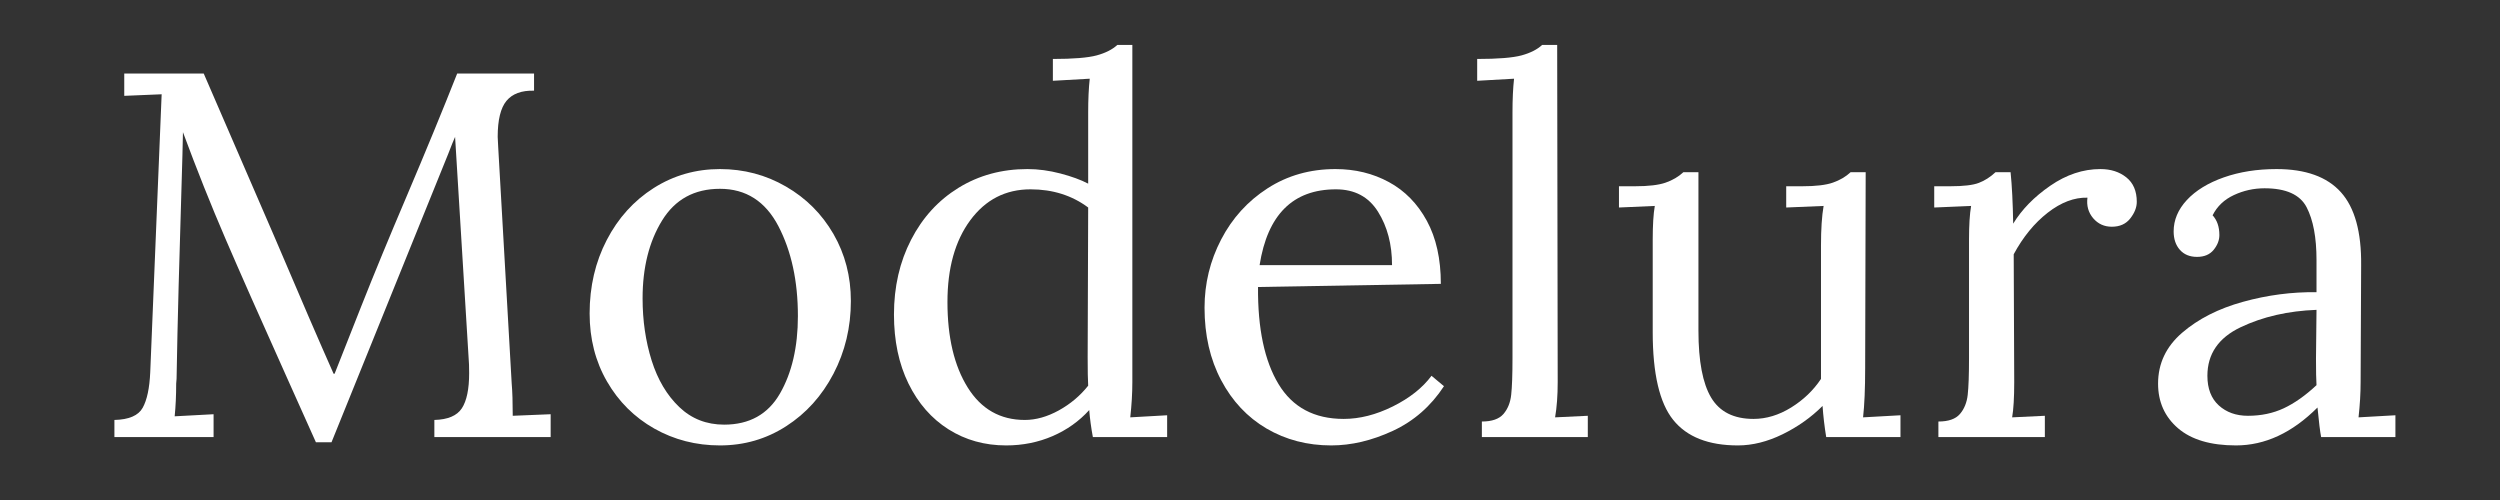 <svg version="1.0" preserveAspectRatio="xMidYMid meet" height="200" viewBox="0 0 750 150" zoomAndPan="magnify" width="1000" xmlns:xlink="http://www.w3.org/1999/xlink" xmlns="http://www.w3.org/2000/svg"><rect x="0" y="0" width="750" height="150" fill="#333333" stroke="none"/><defs><g></g></defs><g fill-opacity="1" fill="#ffffff"><g transform="translate(27.464, 131.127)"><g><path d="M 58.578 -17.922 C 50.691 -35.473 44.566 -49.312 40.203 -59.438 C 35.836 -69.57 31.578 -80.25 27.422 -91.469 L 27.266 -84.609 C 26.328 -54.172 25.754 -32.461 25.547 -19.484 C 25.547 -17.922 25.492 -16.773 25.391 -16.047 C 25.391 -12.516 25.238 -9.242 24.938 -6.234 L 36.609 -6.859 L 36.609 0 L 6.859 0 L 6.859 -5.141 C 11.223 -5.242 14.051 -6.461 15.344 -8.797 C 16.645 -11.141 17.398 -14.703 17.609 -19.484 L 21.031 -102.844 L 9.812 -102.375 L 9.812 -109.062 L 33.656 -109.062 L 54.844 -60.141 C 62.531 -42.066 68.453 -28.359 72.609 -19.016 L 72.922 -19.016 C 74.172 -22.129 76.816 -28.828 80.859 -39.109 C 84.805 -49.078 89.328 -60.035 94.422 -71.984 C 100.336 -85.898 105.426 -98.258 109.688 -109.062 L 132.75 -109.062 L 132.75 -103.922 C 129.008 -104.023 126.254 -103.008 124.484 -100.875 C 122.723 -98.75 121.844 -95.145 121.844 -90.062 L 122 -86.938 L 126.047 -16.047 C 126.254 -13.66 126.359 -10.441 126.359 -6.391 L 137.734 -6.859 L 137.734 0 L 102.844 0 L 102.844 -5.141 C 106.883 -5.242 109.633 -6.41 111.094 -8.641 C 112.551 -10.879 113.281 -14.391 113.281 -19.172 C 113.281 -21.141 113.227 -22.645 113.125 -23.688 L 109.062 -90.062 C 108.852 -89.539 108.566 -88.863 108.203 -88.031 C 107.848 -87.195 107.461 -86.211 107.047 -85.078 L 71.984 1.562 L 67.312 1.562 Z M 58.578 -17.922"></path></g></g></g><g fill-opacity="1" fill="#ffffff"><g transform="translate(170.495, 131.127)"><g><path d="M 45.5 2.5 C 38.332 2.5 31.758 0.812 25.781 -2.562 C 19.812 -5.945 15.086 -10.648 11.609 -16.672 C 8.129 -22.691 6.391 -29.492 6.391 -37.078 C 6.391 -45.18 8.102 -52.531 11.531 -59.125 C 14.957 -65.727 19.656 -70.926 25.625 -74.719 C 31.602 -78.508 38.227 -80.406 45.5 -80.406 C 52.664 -80.406 59.258 -78.66 65.281 -75.172 C 71.312 -71.691 76.066 -66.941 79.547 -60.922 C 83.023 -54.898 84.766 -48.203 84.766 -40.828 C 84.766 -32.93 83.023 -25.656 79.547 -19 C 76.066 -12.352 71.336 -7.109 65.359 -3.266 C 59.391 0.578 52.77 2.5 45.5 2.5 Z M 46.75 -3.734 C 54.332 -3.734 59.914 -6.848 63.5 -13.078 C 67.082 -19.316 68.875 -27.055 68.875 -36.297 C 68.875 -46.797 66.926 -55.785 63.031 -63.266 C 59.133 -70.742 53.289 -74.484 45.5 -74.484 C 37.812 -74.484 32.02 -71.312 28.125 -64.969 C 24.227 -58.633 22.281 -50.848 22.281 -41.609 C 22.281 -34.953 23.188 -28.738 25 -22.969 C 26.82 -17.207 29.578 -12.562 33.266 -9.031 C 36.953 -5.5 41.445 -3.734 46.75 -3.734 Z M 46.75 -3.734"></path></g></g></g><g fill-opacity="1" fill="#ffffff"><g transform="translate(261.642, 131.127)"><g><path d="M 40.203 2.5 C 33.766 2.5 28 0.891 22.906 -2.328 C 17.812 -5.555 13.812 -10.129 10.906 -16.047 C 8 -21.973 6.547 -28.879 6.547 -36.766 C 6.547 -45.078 8.258 -52.555 11.688 -59.203 C 15.113 -65.859 19.863 -71.055 25.938 -74.797 C 32.02 -78.535 38.906 -80.406 46.594 -80.406 C 49.812 -80.406 53.109 -79.961 56.484 -79.078 C 59.859 -78.191 62.633 -77.176 64.812 -76.031 L 64.812 -97.391 C 64.812 -101.328 64.969 -104.703 65.281 -107.516 L 54.219 -106.891 L 54.219 -113.438 C 60.352 -113.438 64.742 -113.797 67.391 -114.516 C 70.035 -115.242 72.086 -116.285 73.547 -117.641 L 78.062 -117.641 L 78.062 -16.516 C 78.062 -13.191 77.852 -9.66 77.438 -5.922 L 88.5 -6.547 L 88.5 0 L 66.219 0 C 65.695 -2.801 65.332 -5.504 65.125 -8.109 C 62.113 -4.773 58.453 -2.172 54.141 -0.297 C 49.828 1.566 45.18 2.5 40.203 2.5 Z M 45.812 -5.141 C 49.133 -5.141 52.535 -6.098 56.016 -8.016 C 59.492 -9.941 62.426 -12.41 64.812 -15.422 C 64.707 -17.086 64.656 -19.945 64.656 -24 L 64.812 -68.875 C 59.938 -72.508 54.172 -74.328 47.516 -74.328 C 40.035 -74.328 34.008 -71.234 29.438 -65.047 C 24.875 -58.867 22.594 -50.691 22.594 -40.516 C 22.594 -29.922 24.617 -21.375 28.672 -14.875 C 32.723 -8.383 38.438 -5.141 45.812 -5.141 Z M 45.812 -5.141"></path></g></g></g><g fill-opacity="1" fill="#ffffff"><g transform="translate(354.815, 131.127)"><g><path d="M 44.562 2.5 C 37.395 2.5 30.926 0.812 25.156 -2.562 C 19.395 -5.945 14.852 -10.781 11.531 -17.062 C 8.207 -23.344 6.547 -30.586 6.547 -38.797 C 6.547 -46.066 8.207 -52.895 11.531 -59.281 C 14.852 -65.676 19.5 -70.797 25.469 -74.641 C 31.445 -78.484 38.227 -80.406 45.812 -80.406 C 51.727 -80.406 57.078 -79.102 61.859 -76.5 C 66.641 -73.906 70.43 -70.035 73.234 -64.891 C 76.035 -59.754 77.438 -53.445 77.438 -45.969 L 22.594 -45.031 C 22.488 -32.562 24.539 -22.848 28.75 -15.891 C 32.957 -8.93 39.473 -5.453 48.297 -5.453 C 53.078 -5.453 57.984 -6.695 63.016 -9.188 C 68.055 -11.688 71.93 -14.754 74.641 -18.391 L 78.375 -15.266 C 74.426 -9.242 69.305 -4.773 63.016 -1.859 C 56.734 1.047 50.582 2.5 44.562 2.5 Z M 62.797 -51.578 C 62.797 -57.805 61.391 -63.156 58.578 -67.625 C 55.773 -72.094 51.57 -74.328 45.969 -74.328 C 33.082 -74.328 25.445 -66.742 23.062 -51.578 Z M 62.797 -51.578"></path></g></g></g><g fill-opacity="1" fill="#ffffff"><g transform="translate(439.263, 131.127)"><g><path d="M 5.297 -4.672 C 8.305 -4.672 10.461 -5.422 11.766 -6.922 C 13.066 -8.43 13.844 -10.352 14.094 -12.688 C 14.352 -15.031 14.484 -18.695 14.484 -23.688 L 14.484 -97.391 C 14.484 -101.328 14.641 -104.703 14.953 -107.516 L 3.891 -106.891 L 3.891 -113.438 C 10.129 -113.438 14.57 -113.797 17.219 -114.516 C 19.863 -115.242 21.914 -116.285 23.375 -117.641 L 27.891 -117.641 L 28.047 -16.516 C 28.047 -12.461 27.785 -8.93 27.266 -5.922 L 37.078 -6.391 L 37.078 0 L 5.297 0 Z M 5.297 -4.672"></path></g></g></g><g fill-opacity="1" fill="#ffffff"><g transform="translate(481.642, 131.127)"><g><path d="M 39.734 2.5 C 30.898 2.5 24.43 -0.047 20.328 -5.141 C 16.223 -10.234 14.172 -19.008 14.172 -31.469 L 14.172 -59.203 C 14.172 -63.566 14.379 -66.945 14.797 -69.344 L 4.047 -68.875 L 4.047 -75.25 L 8.875 -75.25 C 12.926 -75.25 15.988 -75.613 18.062 -76.344 C 20.145 -77.07 21.914 -78.113 23.375 -79.469 L 27.891 -79.469 L 27.891 -31.938 C 27.891 -22.801 29.16 -16.102 31.703 -11.844 C 34.254 -7.582 38.488 -5.453 44.406 -5.453 C 48.25 -5.453 52.016 -6.594 55.703 -8.875 C 59.391 -11.164 62.375 -14.023 64.656 -17.453 L 64.656 -57.5 C 64.656 -62.375 64.914 -66.32 65.438 -69.344 L 54.219 -68.875 L 54.219 -75.25 L 59.047 -75.25 C 63.098 -75.25 66.16 -75.613 68.234 -76.344 C 70.316 -77.07 72.086 -78.113 73.547 -79.469 L 78.062 -79.469 L 77.906 -20.562 C 77.906 -14.539 77.695 -9.66 77.281 -5.922 L 88.5 -6.547 L 88.5 0 L 66.219 0 C 65.695 -3.219 65.332 -6.332 65.125 -9.344 C 61.695 -5.914 57.695 -3.082 53.125 -0.844 C 48.562 1.383 44.098 2.5 39.734 2.5 Z M 39.734 2.5"></path></g></g></g><g fill-opacity="1" fill="#ffffff"><g transform="translate(574.659, 131.127)"><g><path d="M 6.859 -4.672 C 9.867 -4.672 12.02 -5.422 13.312 -6.922 C 14.613 -8.43 15.395 -10.352 15.656 -12.688 C 15.914 -15.031 16.047 -18.695 16.047 -23.688 L 16.047 -59.203 C 16.047 -63.566 16.254 -66.945 16.672 -69.344 L 5.609 -68.875 L 5.609 -75.25 L 10.438 -75.25 C 14.383 -75.25 17.238 -75.586 19 -76.266 C 20.77 -76.941 22.438 -78.008 24 -79.469 L 28.516 -79.469 C 28.93 -75.414 29.191 -70.27 29.297 -64.031 C 31.891 -68.289 35.598 -72.082 40.422 -75.406 C 45.254 -78.738 50.27 -80.406 55.469 -80.406 C 58.582 -80.406 61.176 -79.57 63.25 -77.906 C 65.332 -76.238 66.375 -73.797 66.375 -70.578 C 66.375 -68.922 65.723 -67.258 64.422 -65.594 C 63.129 -63.938 61.285 -63.109 58.891 -63.109 C 56.609 -63.109 54.738 -63.961 53.281 -65.672 C 51.832 -67.391 51.266 -69.441 51.578 -71.828 C 47.629 -71.93 43.656 -70.426 39.656 -67.312 C 35.656 -64.195 32.254 -60.039 29.453 -54.844 L 29.609 -16.516 C 29.609 -11.836 29.398 -8.305 28.984 -5.922 L 38.797 -6.391 L 38.797 0 L 6.859 0 Z M 6.859 -4.672"></path></g></g></g><g fill-opacity="1" fill="#ffffff"><g transform="translate(642.124, 131.127)"><g><path d="M 28.672 2.5 C 21.086 2.5 15.297 0.785 11.297 -2.641 C 7.297 -6.078 5.297 -10.547 5.297 -16.047 C 5.297 -22.066 7.707 -27.156 12.531 -31.312 C 17.363 -35.469 23.441 -38.555 30.766 -40.578 C 38.086 -42.609 45.441 -43.57 52.828 -43.469 L 52.828 -53.125 C 52.828 -59.883 51.836 -65.16 49.859 -68.953 C 47.891 -72.742 43.68 -74.641 37.234 -74.641 C 34.016 -74.641 30.953 -73.961 28.047 -72.609 C 25.141 -71.254 23.008 -69.227 21.656 -66.531 C 23.008 -65.07 23.688 -63.098 23.688 -60.609 C 23.688 -59.055 23.113 -57.578 21.969 -56.172 C 20.82 -54.766 19.16 -54.062 16.984 -54.062 C 14.805 -54.062 13.094 -54.766 11.844 -56.172 C 10.594 -57.578 9.969 -59.422 9.969 -61.703 C 9.969 -65.129 11.289 -68.27 13.938 -71.125 C 16.594 -73.977 20.281 -76.238 25 -77.906 C 29.727 -79.57 35.004 -80.406 40.828 -80.406 C 49.547 -80.406 55.984 -78.094 60.141 -73.469 C 64.297 -68.844 66.32 -61.547 66.219 -51.578 L 66.062 -16.516 C 66.062 -13.191 65.852 -9.66 65.438 -5.922 L 76.5 -6.547 L 76.5 0 L 54.219 0 C 53.906 -1.562 53.539 -4.52 53.125 -8.875 C 45.539 -1.289 37.391 2.5 28.672 2.5 Z M 32.25 -6.391 C 36.195 -6.391 39.781 -7.141 43 -8.641 C 46.219 -10.148 49.492 -12.461 52.828 -15.578 C 52.723 -17.141 52.672 -19.789 52.672 -23.531 L 52.828 -38.172 C 44.305 -37.859 36.719 -36.117 30.062 -32.953 C 23.414 -29.785 20.094 -24.93 20.094 -18.391 C 20.094 -14.547 21.234 -11.582 23.516 -9.5 C 25.805 -7.426 28.719 -6.391 32.25 -6.391 Z M 32.25 -6.391"></path></g></g></g></svg>